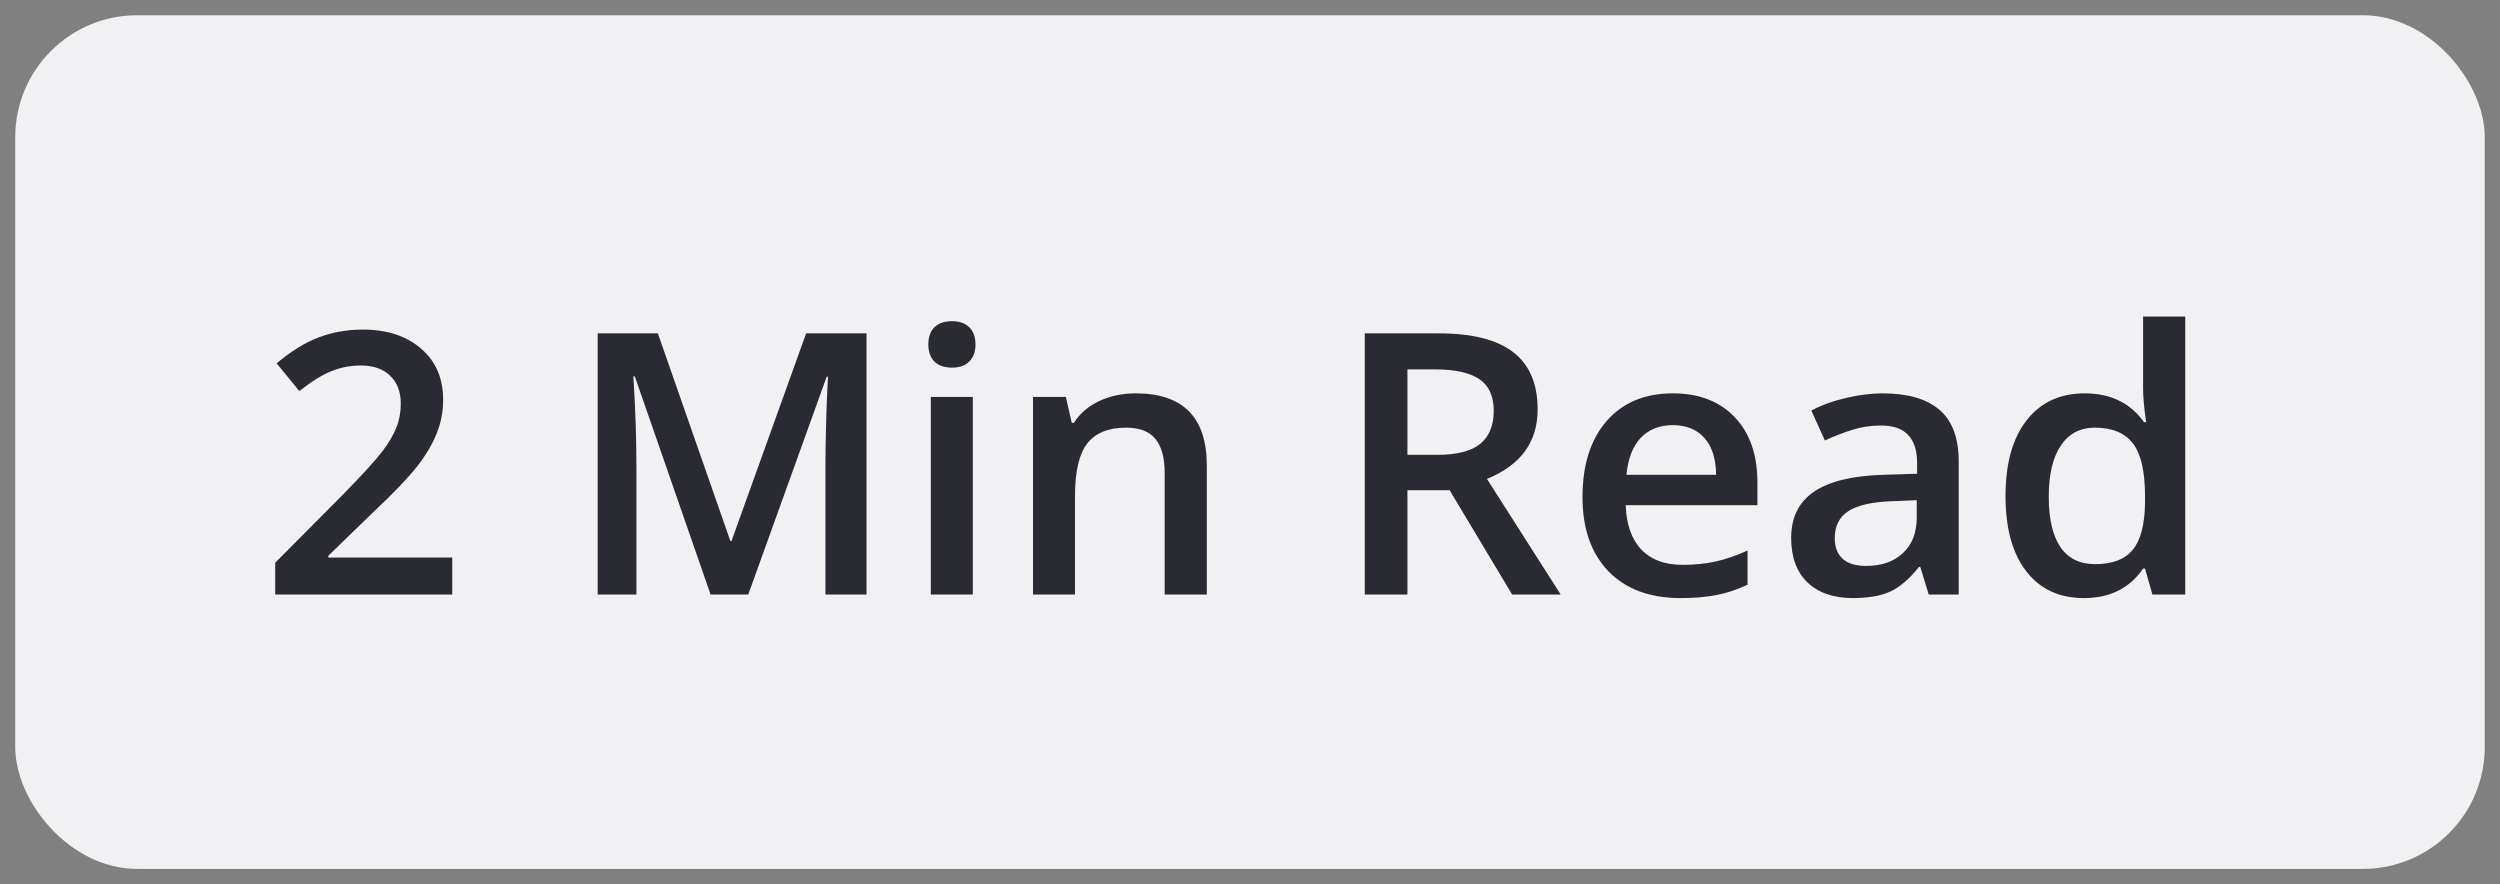 <?xml version="1.0" encoding="UTF-8"?> <svg xmlns="http://www.w3.org/2000/svg" width="82" height="29" viewBox="0 0 82 29" fill="none"><rect x="0" y="0" width="82" height="29" fill="#808080" stroke="none"/><rect x="0.5" y="0.5" width="81" height="28" rx="4" fill="#F1F1F4"></rect><path d="M14.834 19.5H9.027V18.457L11.236 16.236C11.889 15.568 12.32 15.096 12.531 14.818C12.746 14.537 12.902 14.273 13 14.027C13.098 13.781 13.146 13.518 13.146 13.236C13.146 12.85 13.029 12.545 12.795 12.322C12.565 12.1 12.244 11.988 11.834 11.988C11.506 11.988 11.188 12.049 10.879 12.17C10.574 12.291 10.221 12.51 9.818 12.826L9.074 11.918C9.551 11.516 10.014 11.23 10.463 11.062C10.912 10.895 11.391 10.81 11.898 10.81C12.695 10.81 13.334 11.02 13.815 11.438C14.295 11.852 14.535 12.41 14.535 13.113C14.535 13.5 14.465 13.867 14.324 14.215C14.188 14.562 13.975 14.922 13.685 15.293C13.4 15.66 12.924 16.158 12.256 16.787L10.768 18.229V18.287H14.834V19.5ZM23.307 19.5L20.822 12.346H20.775C20.842 13.408 20.875 14.404 20.875 15.334V19.5H19.604V10.934H21.578L23.957 17.748H23.992L26.441 10.934H28.422V19.5H27.074V15.264C27.074 14.838 27.084 14.283 27.104 13.6C27.127 12.916 27.146 12.502 27.162 12.357H27.115L24.543 19.5H23.307ZM31.908 19.5H30.531V13.02H31.908V19.5ZM30.449 11.303C30.449 11.057 30.516 10.867 30.648 10.734C30.785 10.602 30.979 10.535 31.229 10.535C31.471 10.535 31.658 10.602 31.791 10.734C31.928 10.867 31.996 11.057 31.996 11.303C31.996 11.537 31.928 11.723 31.791 11.859C31.658 11.992 31.471 12.059 31.229 12.059C30.979 12.059 30.785 11.992 30.648 11.859C30.516 11.723 30.449 11.537 30.449 11.303ZM39.584 19.5H38.201V15.516C38.201 15.016 38.1 14.643 37.897 14.396C37.697 14.15 37.379 14.027 36.941 14.027C36.359 14.027 35.934 14.199 35.664 14.543C35.395 14.887 35.26 15.463 35.26 16.271V19.5H33.883V13.02H34.961L35.154 13.869H35.225C35.42 13.56 35.697 13.322 36.057 13.154C36.416 12.986 36.815 12.902 37.252 12.902C38.807 12.902 39.584 13.693 39.584 15.275V19.5ZM46.164 14.918H47.137C47.789 14.918 48.262 14.797 48.555 14.555C48.848 14.312 48.994 13.953 48.994 13.477C48.994 12.992 48.836 12.645 48.52 12.434C48.203 12.223 47.727 12.117 47.09 12.117H46.164V14.918ZM46.164 16.078V19.5H44.764V10.934H47.184C48.289 10.934 49.107 11.141 49.639 11.555C50.17 11.969 50.435 12.594 50.435 13.43C50.435 14.496 49.881 15.256 48.772 15.709L51.191 19.5H49.598L47.547 16.078H46.164ZM55.123 19.617C54.115 19.617 53.326 19.324 52.756 18.738C52.19 18.148 51.906 17.338 51.906 16.307C51.906 15.248 52.17 14.416 52.697 13.81C53.225 13.205 53.949 12.902 54.871 12.902C55.727 12.902 56.402 13.162 56.898 13.682C57.395 14.201 57.643 14.916 57.643 15.826V16.57H53.324C53.344 17.199 53.514 17.684 53.834 18.023C54.154 18.359 54.605 18.527 55.188 18.527C55.57 18.527 55.926 18.492 56.254 18.422C56.586 18.348 56.941 18.227 57.32 18.059V19.178C56.984 19.338 56.645 19.451 56.301 19.518C55.957 19.584 55.565 19.617 55.123 19.617ZM54.871 13.945C54.434 13.945 54.082 14.084 53.816 14.361C53.555 14.639 53.398 15.043 53.348 15.574H56.289C56.281 15.039 56.152 14.635 55.902 14.361C55.652 14.084 55.309 13.945 54.871 13.945ZM63.262 19.5L62.986 18.598H62.94C62.627 18.992 62.312 19.262 61.996 19.406C61.68 19.547 61.273 19.617 60.777 19.617C60.141 19.617 59.643 19.445 59.283 19.102C58.928 18.758 58.75 18.271 58.75 17.643C58.75 16.975 58.998 16.471 59.494 16.131C59.99 15.791 60.746 15.605 61.762 15.574L62.881 15.539V15.193C62.881 14.779 62.783 14.471 62.588 14.268C62.397 14.06 62.098 13.957 61.691 13.957C61.359 13.957 61.041 14.006 60.736 14.104C60.432 14.201 60.139 14.316 59.857 14.449L59.412 13.465C59.764 13.281 60.148 13.143 60.566 13.049C60.984 12.951 61.379 12.902 61.75 12.902C62.574 12.902 63.195 13.082 63.613 13.441C64.035 13.801 64.246 14.365 64.246 15.135V19.5H63.262ZM61.211 18.562C61.711 18.562 62.111 18.424 62.412 18.146C62.717 17.865 62.869 17.473 62.869 16.969V16.406L62.037 16.441C61.389 16.465 60.916 16.574 60.619 16.77C60.326 16.961 60.18 17.256 60.18 17.654C60.18 17.943 60.266 18.168 60.438 18.328C60.609 18.484 60.867 18.562 61.211 18.562ZM68.353 19.617C67.545 19.617 66.914 19.324 66.461 18.738C66.008 18.152 65.781 17.33 65.781 16.271C65.781 15.209 66.01 14.383 66.467 13.793C66.928 13.199 67.564 12.902 68.377 12.902C69.228 12.902 69.877 13.217 70.322 13.846H70.393C70.326 13.381 70.293 13.014 70.293 12.744V10.383H71.676V19.5H70.598L70.357 18.65H70.293C69.852 19.295 69.205 19.617 68.353 19.617ZM68.723 18.504C69.289 18.504 69.701 18.346 69.959 18.029C70.217 17.709 70.35 17.191 70.357 16.477V16.283C70.357 15.467 70.225 14.887 69.959 14.543C69.693 14.199 69.277 14.027 68.711 14.027C68.227 14.027 67.853 14.225 67.592 14.619C67.33 15.01 67.199 15.568 67.199 16.295C67.199 17.014 67.326 17.562 67.58 17.941C67.834 18.316 68.215 18.504 68.723 18.504Z" fill="#2A2A33"></path></svg> 
